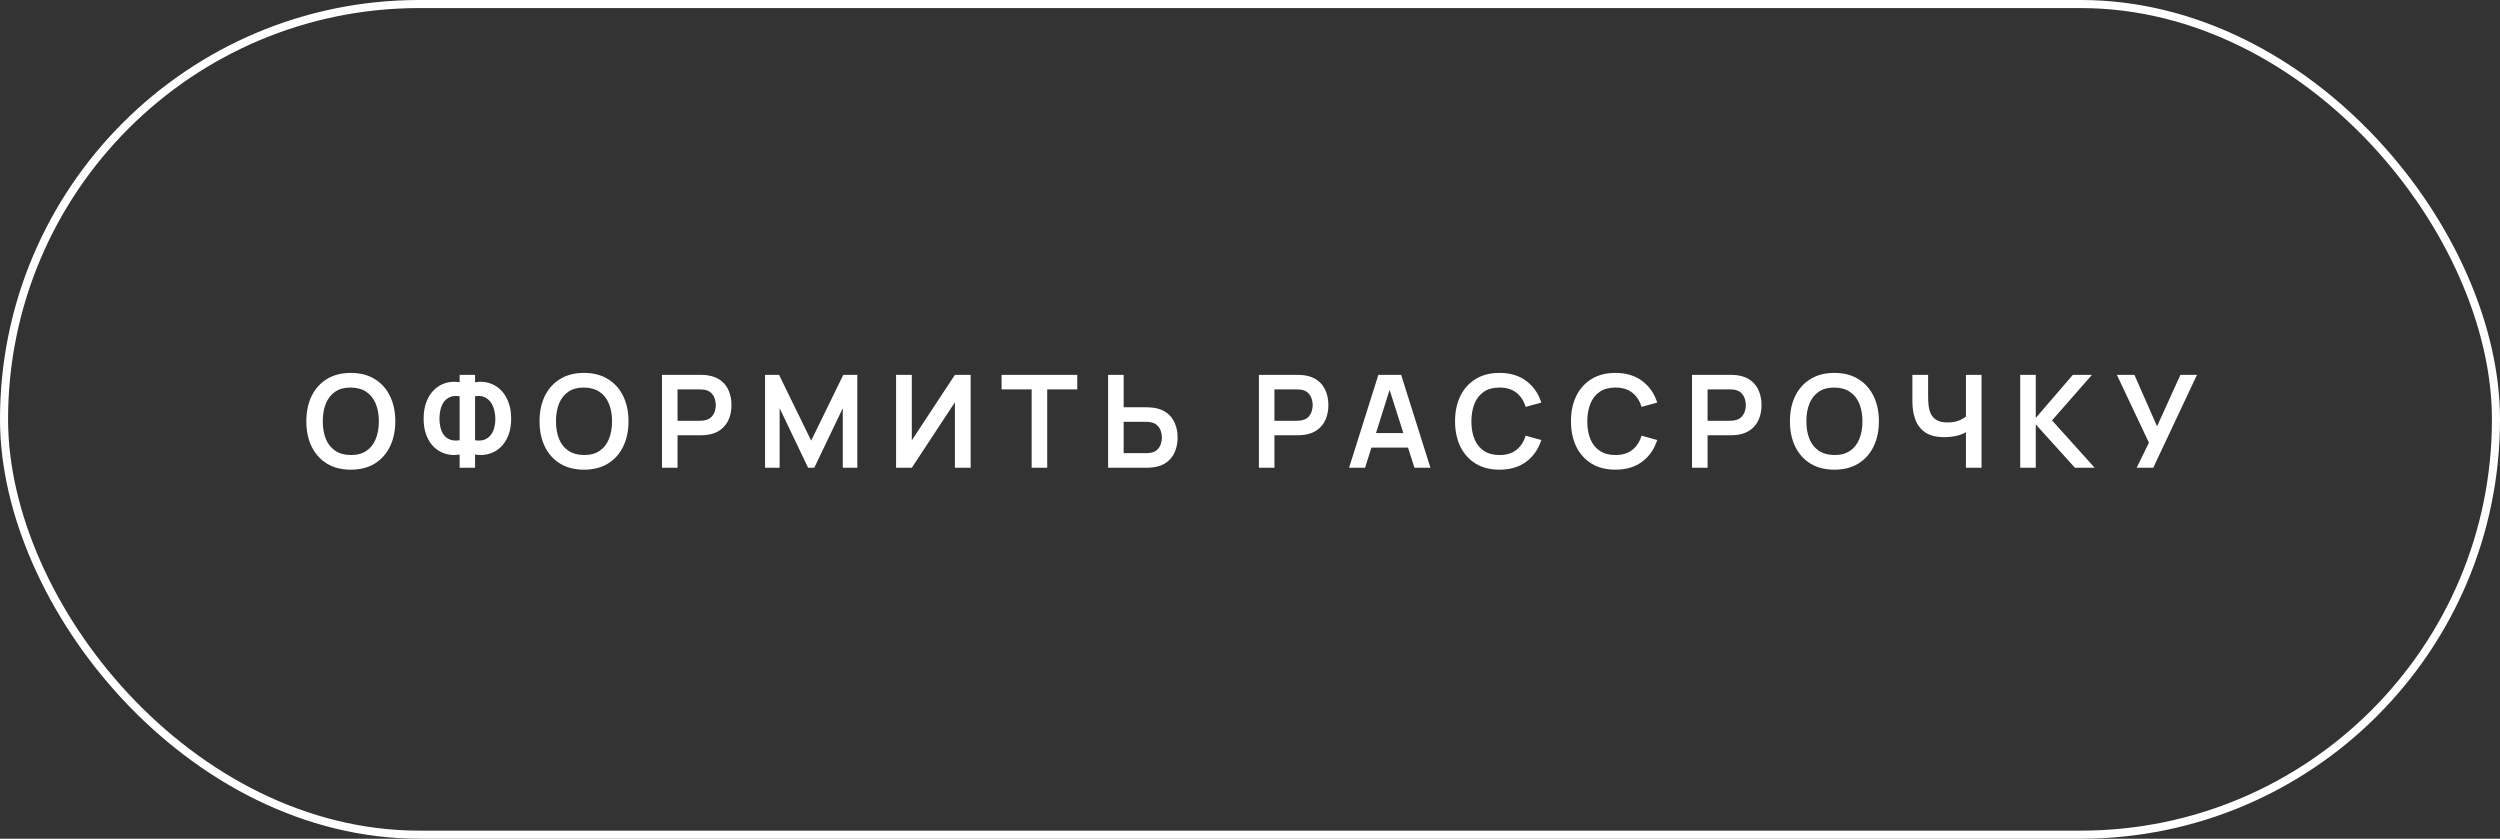 <?xml version="1.0" encoding="UTF-8"?> <svg xmlns="http://www.w3.org/2000/svg" width="310" height="104" viewBox="0 0 310 104" fill="none"><rect x="0" y="0" width="310" height="104" fill="#333333" stroke="none"/><rect x="0.5" y="0.5" width="309" height="103" rx="51.5" stroke="white"></rect><path d="M43.498 58.24C42.346 58.24 41.359 57.989 40.538 57.488C39.716 56.981 39.084 56.277 38.642 55.376C38.204 54.475 37.986 53.429 37.986 52.24C37.986 51.051 38.204 50.005 38.642 49.104C39.084 48.203 39.716 47.501 40.538 47C41.359 46.493 42.346 46.24 43.498 46.24C44.65 46.24 45.636 46.493 46.458 47C47.284 47.501 47.916 48.203 48.354 49.104C48.796 50.005 49.018 51.051 49.018 52.24C49.018 53.429 48.796 54.475 48.354 55.376C47.916 56.277 47.284 56.981 46.458 57.488C45.636 57.989 44.65 58.24 43.498 58.24ZM43.498 56.424C44.271 56.429 44.914 56.259 45.426 55.912C45.943 55.565 46.33 55.077 46.586 54.448C46.847 53.819 46.978 53.083 46.978 52.24C46.978 51.397 46.847 50.667 46.586 50.048C46.33 49.424 45.943 48.939 45.426 48.592C44.914 48.245 44.271 48.067 43.498 48.056C42.724 48.051 42.082 48.221 41.57 48.568C41.058 48.915 40.671 49.403 40.41 50.032C40.154 50.661 40.026 51.397 40.026 52.24C40.026 53.083 40.154 53.816 40.41 54.44C40.666 55.059 41.05 55.541 41.562 55.888C42.079 56.235 42.724 56.413 43.498 56.424ZM56.994 58V56.36C56.402 56.461 55.837 56.437 55.298 56.288C54.765 56.139 54.29 55.875 53.874 55.496C53.458 55.112 53.13 54.621 52.89 54.024C52.65 53.421 52.53 52.717 52.53 51.912C52.53 51.107 52.65 50.4 52.89 49.792C53.13 49.184 53.458 48.685 53.874 48.296C54.29 47.907 54.765 47.635 55.298 47.48C55.837 47.325 56.402 47.299 56.994 47.4V46.48H58.906V47.4C59.498 47.299 60.063 47.325 60.602 47.48C61.141 47.635 61.618 47.907 62.034 48.296C62.45 48.685 62.778 49.184 63.018 49.792C63.263 50.4 63.386 51.107 63.386 51.912C63.386 52.717 63.263 53.421 63.018 54.024C62.778 54.621 62.45 55.112 62.034 55.496C61.618 55.875 61.141 56.139 60.602 56.288C60.063 56.437 59.498 56.461 58.906 56.36V58H56.994ZM56.994 54.592V49.136C56.53 49.061 56.135 49.093 55.81 49.232C55.49 49.365 55.231 49.571 55.034 49.848C54.842 50.12 54.703 50.437 54.618 50.8C54.533 51.163 54.49 51.533 54.49 51.912C54.49 52.291 54.533 52.656 54.618 53.008C54.703 53.36 54.842 53.669 55.034 53.936C55.231 54.197 55.49 54.389 55.81 54.512C56.135 54.635 56.53 54.661 56.994 54.592ZM58.906 54.592C59.375 54.661 59.77 54.635 60.09 54.512C60.41 54.384 60.669 54.189 60.866 53.928C61.063 53.667 61.205 53.365 61.29 53.024C61.381 52.683 61.426 52.331 61.426 51.968C61.426 51.605 61.381 51.243 61.29 50.88C61.205 50.512 61.063 50.187 60.866 49.904C60.669 49.616 60.41 49.397 60.09 49.248C59.77 49.099 59.375 49.061 58.906 49.136V54.592ZM72.415 58.24C71.263 58.24 70.276 57.989 69.454 57.488C68.633 56.981 68.001 56.277 67.558 55.376C67.121 54.475 66.903 53.429 66.903 52.24C66.903 51.051 67.121 50.005 67.558 49.104C68.001 48.203 68.633 47.501 69.454 47C70.276 46.493 71.263 46.24 72.415 46.24C73.567 46.24 74.553 46.493 75.374 47C76.201 47.501 76.833 48.203 77.27 49.104C77.713 50.005 77.934 51.051 77.934 52.24C77.934 53.429 77.713 54.475 77.27 55.376C76.833 56.277 76.201 56.981 75.374 57.488C74.553 57.989 73.567 58.24 72.415 58.24ZM72.415 56.424C73.188 56.429 73.831 56.259 74.343 55.912C74.86 55.565 75.246 55.077 75.502 54.448C75.764 53.819 75.894 53.083 75.894 52.24C75.894 51.397 75.764 50.667 75.502 50.048C75.246 49.424 74.86 48.939 74.343 48.592C73.831 48.245 73.188 48.067 72.415 48.056C71.641 48.051 70.999 48.221 70.487 48.568C69.975 48.915 69.588 49.403 69.326 50.032C69.07 50.661 68.942 51.397 68.942 52.24C68.942 53.083 69.07 53.816 69.326 54.44C69.582 55.059 69.966 55.541 70.478 55.888C70.996 56.235 71.641 56.413 72.415 56.424ZM82.087 58V46.48H86.847C86.959 46.48 87.103 46.485 87.279 46.496C87.455 46.501 87.618 46.517 87.767 46.544C88.433 46.645 88.983 46.867 89.415 47.208C89.852 47.549 90.175 47.981 90.383 48.504C90.596 49.021 90.703 49.597 90.703 50.232C90.703 50.861 90.596 51.437 90.383 51.96C90.169 52.477 89.844 52.907 89.407 53.248C88.975 53.589 88.428 53.811 87.767 53.912C87.618 53.933 87.452 53.949 87.271 53.96C87.095 53.971 86.954 53.976 86.847 53.976H84.015V58H82.087ZM84.015 52.176H86.767C86.874 52.176 86.993 52.171 87.127 52.16C87.26 52.149 87.383 52.128 87.495 52.096C87.815 52.016 88.066 51.875 88.247 51.672C88.433 51.469 88.564 51.24 88.639 50.984C88.719 50.728 88.759 50.477 88.759 50.232C88.759 49.987 88.719 49.736 88.639 49.48C88.564 49.219 88.433 48.987 88.247 48.784C88.066 48.581 87.815 48.44 87.495 48.36C87.383 48.328 87.26 48.309 87.127 48.304C86.993 48.293 86.874 48.288 86.767 48.288H84.015V52.176ZM94.866 58V46.48H96.602L100.586 54.64L104.57 46.48H106.306V58H104.506V50.616L100.97 58H100.202L96.674 50.616V58H94.866ZM120.361 58H118.409V49.88L113.065 58H111.113V46.48H113.065V54.6L118.409 46.48H120.361V58ZM127.925 58V48.288H124.197V46.48H133.581V48.288H129.853V58H127.925ZM137.405 58V46.48H139.333V50.504H142.165C142.271 50.504 142.415 50.509 142.597 50.52C142.778 50.525 142.943 50.541 143.093 50.568C143.754 50.669 144.301 50.891 144.733 51.232C145.17 51.573 145.493 52.005 145.701 52.528C145.914 53.045 146.021 53.619 146.021 54.248C146.021 54.883 145.914 55.461 145.701 55.984C145.493 56.501 145.17 56.931 144.733 57.272C144.301 57.613 143.754 57.835 143.093 57.936C142.943 57.957 142.778 57.973 142.597 57.984C142.421 57.995 142.277 58 142.165 58H137.405ZM139.333 56.192H142.085C142.197 56.192 142.317 56.187 142.445 56.176C142.578 56.165 142.703 56.147 142.821 56.12C143.135 56.04 143.383 55.899 143.565 55.696C143.751 55.493 143.882 55.264 143.957 55.008C144.037 54.747 144.077 54.493 144.077 54.248C144.077 54.003 144.037 53.752 143.957 53.496C143.882 53.24 143.751 53.011 143.565 52.808C143.383 52.605 143.135 52.464 142.821 52.384C142.703 52.352 142.578 52.331 142.445 52.32C142.317 52.309 142.197 52.304 142.085 52.304H139.333V56.192ZM156.103 58V46.48H160.863C160.975 46.48 161.119 46.485 161.295 46.496C161.471 46.501 161.634 46.517 161.783 46.544C162.45 46.645 162.999 46.867 163.431 47.208C163.868 47.549 164.191 47.981 164.399 48.504C164.612 49.021 164.719 49.597 164.719 50.232C164.719 50.861 164.612 51.437 164.399 51.96C164.186 52.477 163.86 52.907 163.423 53.248C162.991 53.589 162.444 53.811 161.783 53.912C161.634 53.933 161.468 53.949 161.287 53.96C161.111 53.971 160.97 53.976 160.863 53.976H158.031V58H156.103ZM158.031 52.176H160.783C160.89 52.176 161.01 52.171 161.143 52.16C161.276 52.149 161.399 52.128 161.511 52.096C161.831 52.016 162.082 51.875 162.263 51.672C162.45 51.469 162.58 51.24 162.655 50.984C162.735 50.728 162.775 50.477 162.775 50.232C162.775 49.987 162.735 49.736 162.655 49.48C162.58 49.219 162.45 48.987 162.263 48.784C162.082 48.581 161.831 48.44 161.511 48.36C161.399 48.328 161.276 48.309 161.143 48.304C161.01 48.293 160.89 48.288 160.783 48.288H158.031V52.176ZM167.285 58L170.917 46.48H173.741L177.373 58H175.389L172.093 47.664H172.525L169.269 58H167.285ZM169.309 55.504V53.704H175.357V55.504H169.309ZM185.939 58.24C184.787 58.24 183.8 57.989 182.979 57.488C182.158 56.981 181.526 56.277 181.083 55.376C180.646 54.475 180.427 53.429 180.427 52.24C180.427 51.051 180.646 50.005 181.083 49.104C181.526 48.203 182.158 47.501 182.979 47C183.8 46.493 184.787 46.24 185.939 46.24C187.267 46.24 188.374 46.573 189.259 47.24C190.144 47.901 190.766 48.795 191.123 49.92L189.179 50.456C188.955 49.704 188.574 49.117 188.035 48.696C187.496 48.269 186.798 48.056 185.939 48.056C185.166 48.056 184.52 48.229 184.003 48.576C183.491 48.923 183.104 49.411 182.843 50.04C182.587 50.664 182.456 51.397 182.451 52.24C182.451 53.083 182.579 53.819 182.835 54.448C183.096 55.072 183.486 55.557 184.003 55.904C184.52 56.251 185.166 56.424 185.939 56.424C186.798 56.424 187.496 56.211 188.035 55.784C188.574 55.357 188.955 54.771 189.179 54.024L191.123 54.56C190.766 55.685 190.144 56.581 189.259 57.248C188.374 57.909 187.267 58.24 185.939 58.24ZM200.311 58.24C199.159 58.24 198.173 57.989 197.351 57.488C196.53 56.981 195.898 56.277 195.455 55.376C195.018 54.475 194.799 53.429 194.799 52.24C194.799 51.051 195.018 50.005 195.455 49.104C195.898 48.203 196.53 47.501 197.351 47C198.173 46.493 199.159 46.24 200.311 46.24C201.639 46.24 202.746 46.573 203.631 47.24C204.517 47.901 205.138 48.795 205.495 49.92L203.551 50.456C203.327 49.704 202.946 49.117 202.407 48.696C201.869 48.269 201.17 48.056 200.311 48.056C199.538 48.056 198.893 48.229 198.375 48.576C197.863 48.923 197.477 49.411 197.215 50.04C196.959 50.664 196.829 51.397 196.823 52.24C196.823 53.083 196.951 53.819 197.207 54.448C197.469 55.072 197.858 55.557 198.375 55.904C198.893 56.251 199.538 56.424 200.311 56.424C201.17 56.424 201.869 56.211 202.407 55.784C202.946 55.357 203.327 54.771 203.551 54.024L205.495 54.56C205.138 55.685 204.517 56.581 203.631 57.248C202.746 57.909 201.639 58.24 200.311 58.24ZM209.812 58V46.48H214.572C214.684 46.48 214.828 46.485 215.004 46.496C215.18 46.501 215.343 46.517 215.492 46.544C216.159 46.645 216.708 46.867 217.14 47.208C217.577 47.549 217.9 47.981 218.108 48.504C218.321 49.021 218.428 49.597 218.428 50.232C218.428 50.861 218.321 51.437 218.108 51.96C217.895 52.477 217.569 52.907 217.132 53.248C216.7 53.589 216.153 53.811 215.492 53.912C215.343 53.933 215.177 53.949 214.996 53.96C214.82 53.971 214.679 53.976 214.572 53.976H211.74V58H209.812ZM211.74 52.176H214.492C214.599 52.176 214.719 52.171 214.852 52.16C214.985 52.149 215.108 52.128 215.22 52.096C215.54 52.016 215.791 51.875 215.972 51.672C216.159 51.469 216.289 51.24 216.364 50.984C216.444 50.728 216.484 50.477 216.484 50.232C216.484 49.987 216.444 49.736 216.364 49.48C216.289 49.219 216.159 48.987 215.972 48.784C215.791 48.581 215.54 48.44 215.22 48.36C215.108 48.328 214.985 48.309 214.852 48.304C214.719 48.293 214.599 48.288 214.492 48.288H211.74V52.176ZM227.463 58.24C226.311 58.24 225.324 57.989 224.503 57.488C223.681 56.981 223.049 56.277 222.607 55.376C222.169 54.475 221.951 53.429 221.951 52.24C221.951 51.051 222.169 50.005 222.607 49.104C223.049 48.203 223.681 47.501 224.503 47C225.324 46.493 226.311 46.24 227.463 46.24C228.615 46.24 229.601 46.493 230.423 47C231.249 47.501 231.881 48.203 232.319 49.104C232.761 50.005 232.983 51.051 232.983 52.24C232.983 53.429 232.761 54.475 232.319 55.376C231.881 56.277 231.249 56.981 230.423 57.488C229.601 57.989 228.615 58.24 227.463 58.24ZM227.463 56.424C228.236 56.429 228.879 56.259 229.391 55.912C229.908 55.565 230.295 55.077 230.551 54.448C230.812 53.819 230.943 53.083 230.943 52.24C230.943 51.397 230.812 50.667 230.551 50.048C230.295 49.424 229.908 48.939 229.391 48.592C228.879 48.245 228.236 48.067 227.463 48.056C226.689 48.051 226.047 48.221 225.535 48.568C225.023 48.915 224.636 49.403 224.375 50.032C224.119 50.661 223.991 51.397 223.991 52.24C223.991 53.083 224.119 53.816 224.375 54.44C224.631 55.059 225.015 55.541 225.527 55.888C226.044 56.235 226.689 56.413 227.463 56.424ZM243.775 58V52.88L244.087 53.376C243.772 53.637 243.346 53.843 242.807 53.992C242.268 54.136 241.695 54.208 241.087 54.208C240.116 54.208 239.343 54.019 238.767 53.64C238.191 53.261 237.775 52.739 237.519 52.072C237.263 51.405 237.135 50.635 237.135 49.76V46.48H239.087V49.168C239.087 49.563 239.108 49.952 239.151 50.336C239.199 50.715 239.3 51.059 239.455 51.368C239.615 51.677 239.858 51.925 240.183 52.112C240.508 52.293 240.948 52.384 241.503 52.384C242.122 52.384 242.65 52.28 243.087 52.072C243.524 51.864 243.834 51.643 244.015 51.408L243.775 52.376V46.48H245.711V58H243.775ZM250.507 58V46.48H252.435V51.824L257.035 46.48H259.403L254.451 52.128L259.739 58H257.291L252.435 52.624V58H250.507ZM264.947 58L266.467 54.896L262.491 46.48H264.667L267.475 52.864L270.371 46.48H272.427L267.003 58H264.947Z" fill="white"></path></svg> 